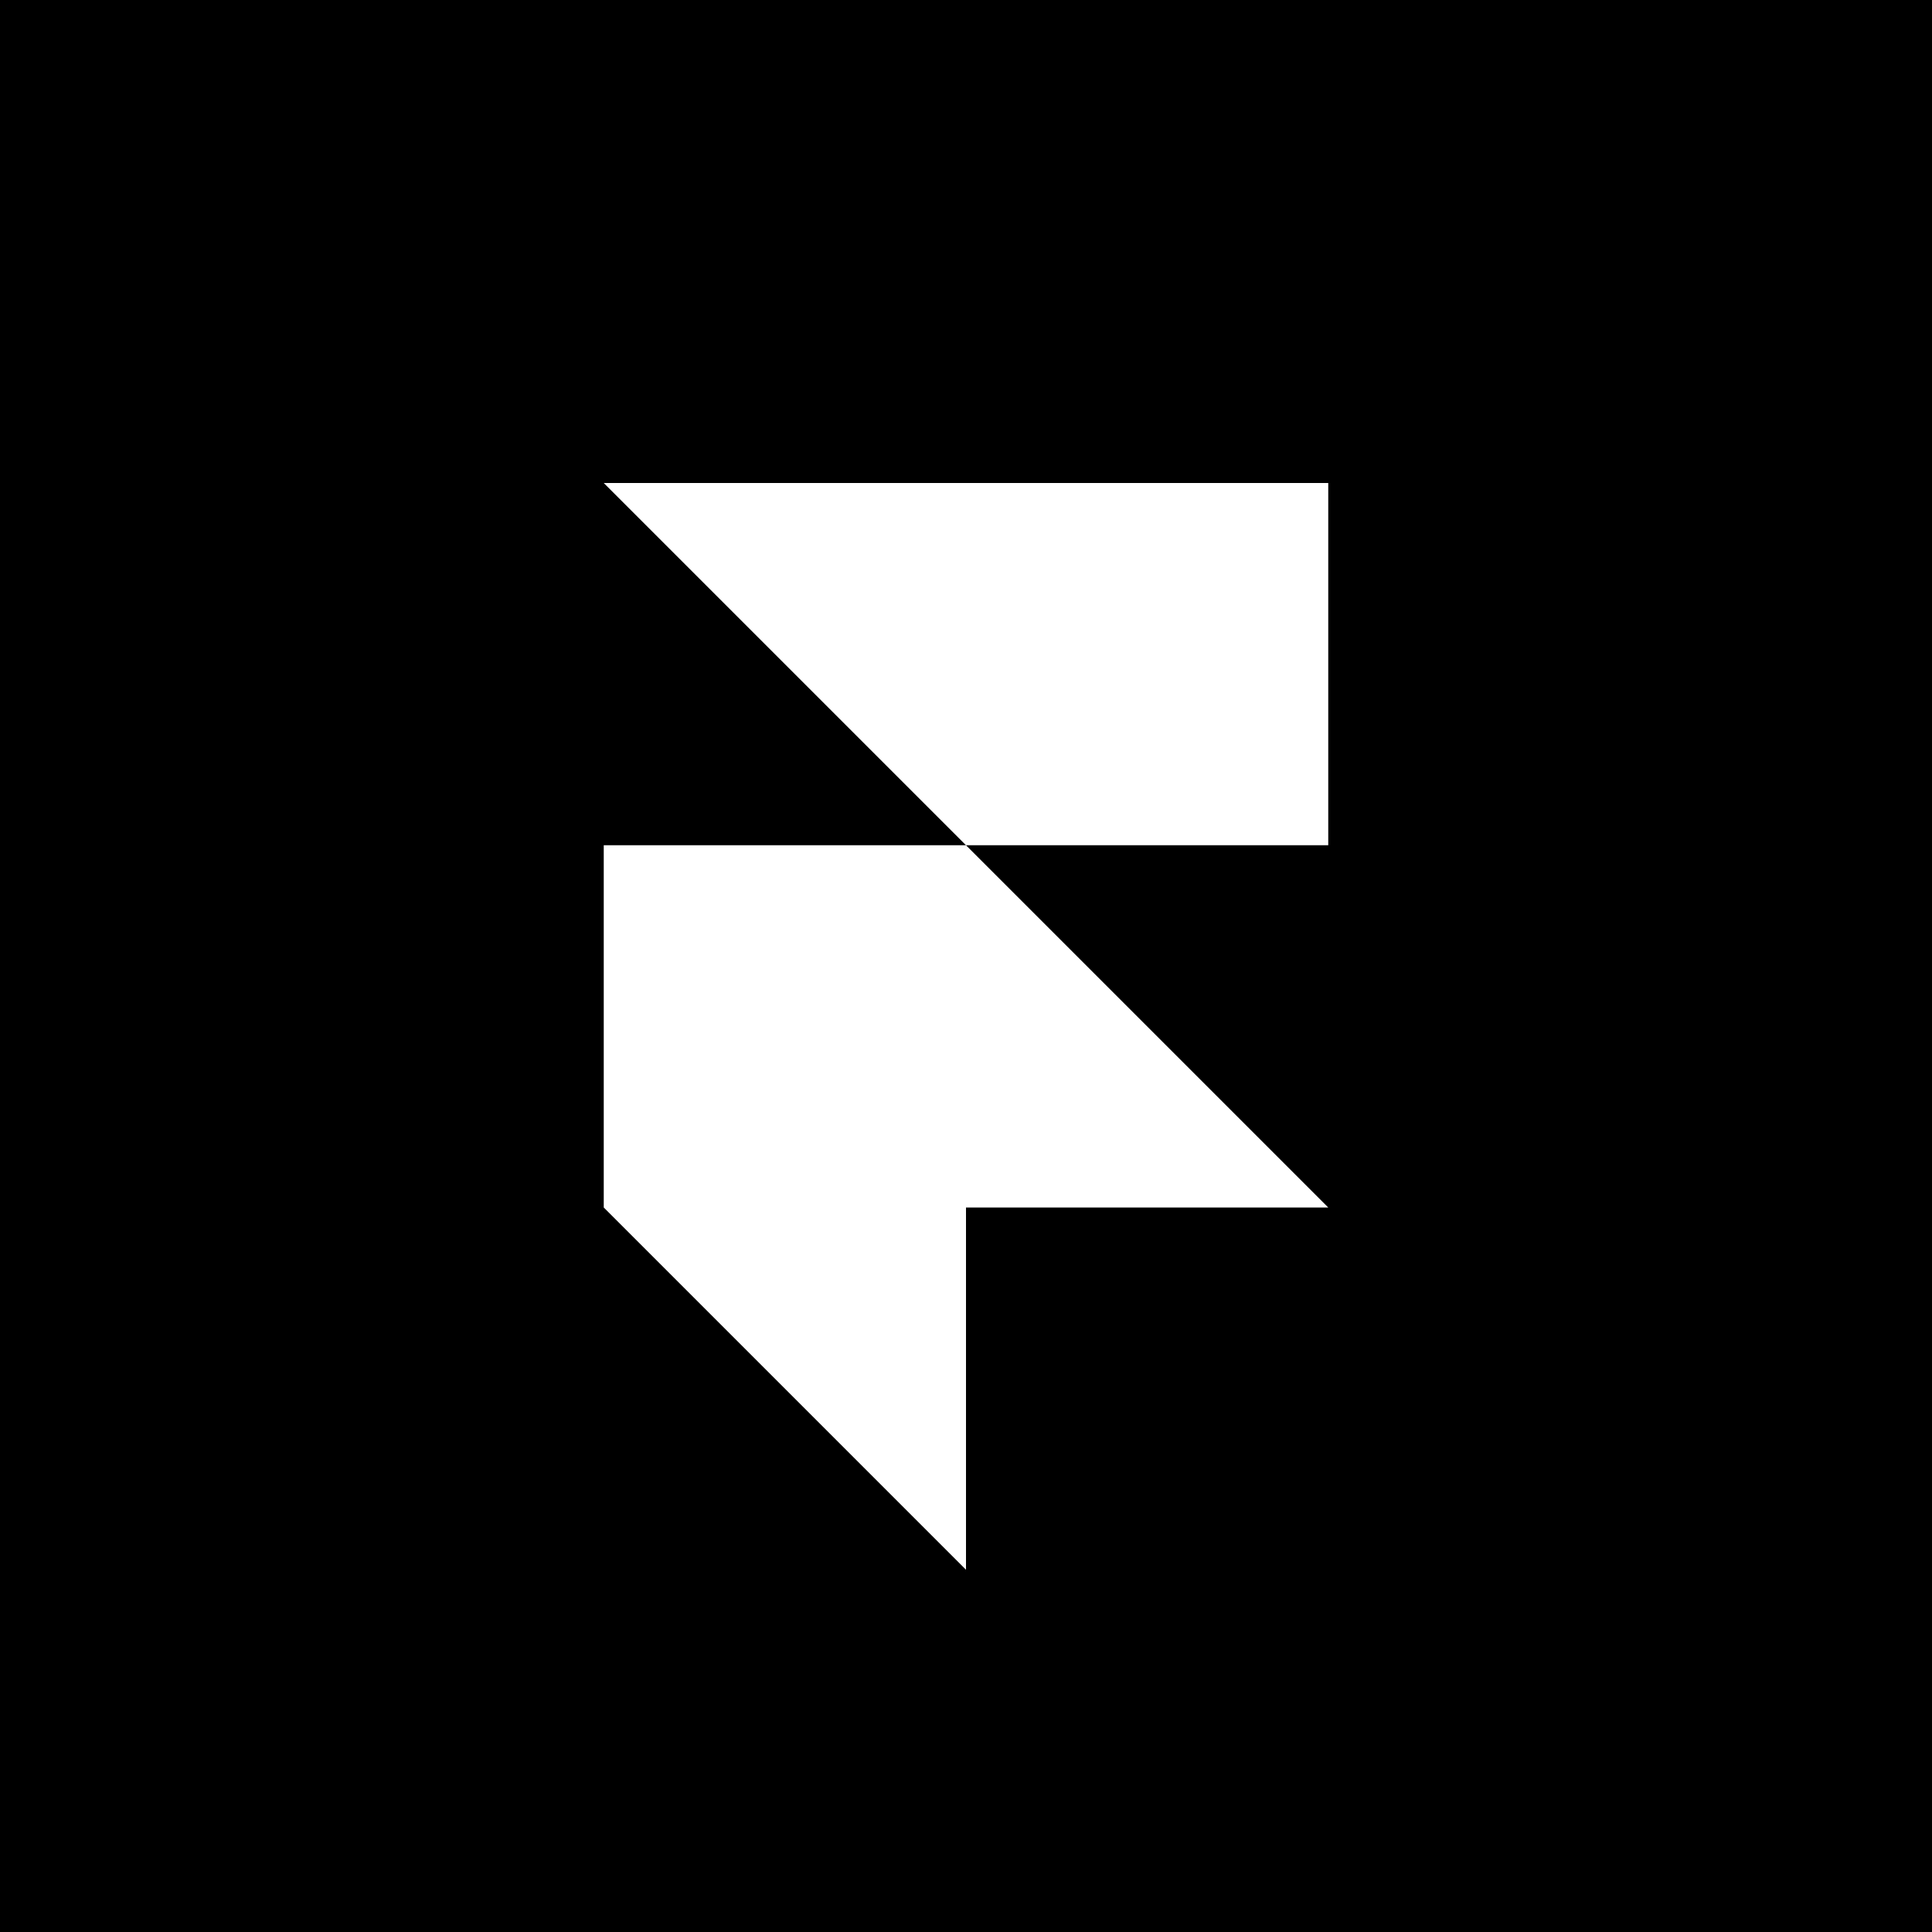 <?xml version="1.0" encoding="UTF-8"?><svg xmlns="http://www.w3.org/2000/svg" width="80" height="80" version="1.2" baseProfile="tiny-ps"><title>Framer</title><path d="M 0 0 L 80 0 L 80 80 L 0 80 Z" fill="rgb(0, 0, 0)"></path><path d="M 55 20 L 55 35 L 40 35 L 25 20 Z M 40 65 L 25 50 L 25 35 L 40 35 L 55 50 L 40 50 Z" fill="rgb(255, 255, 255)"></path></svg>